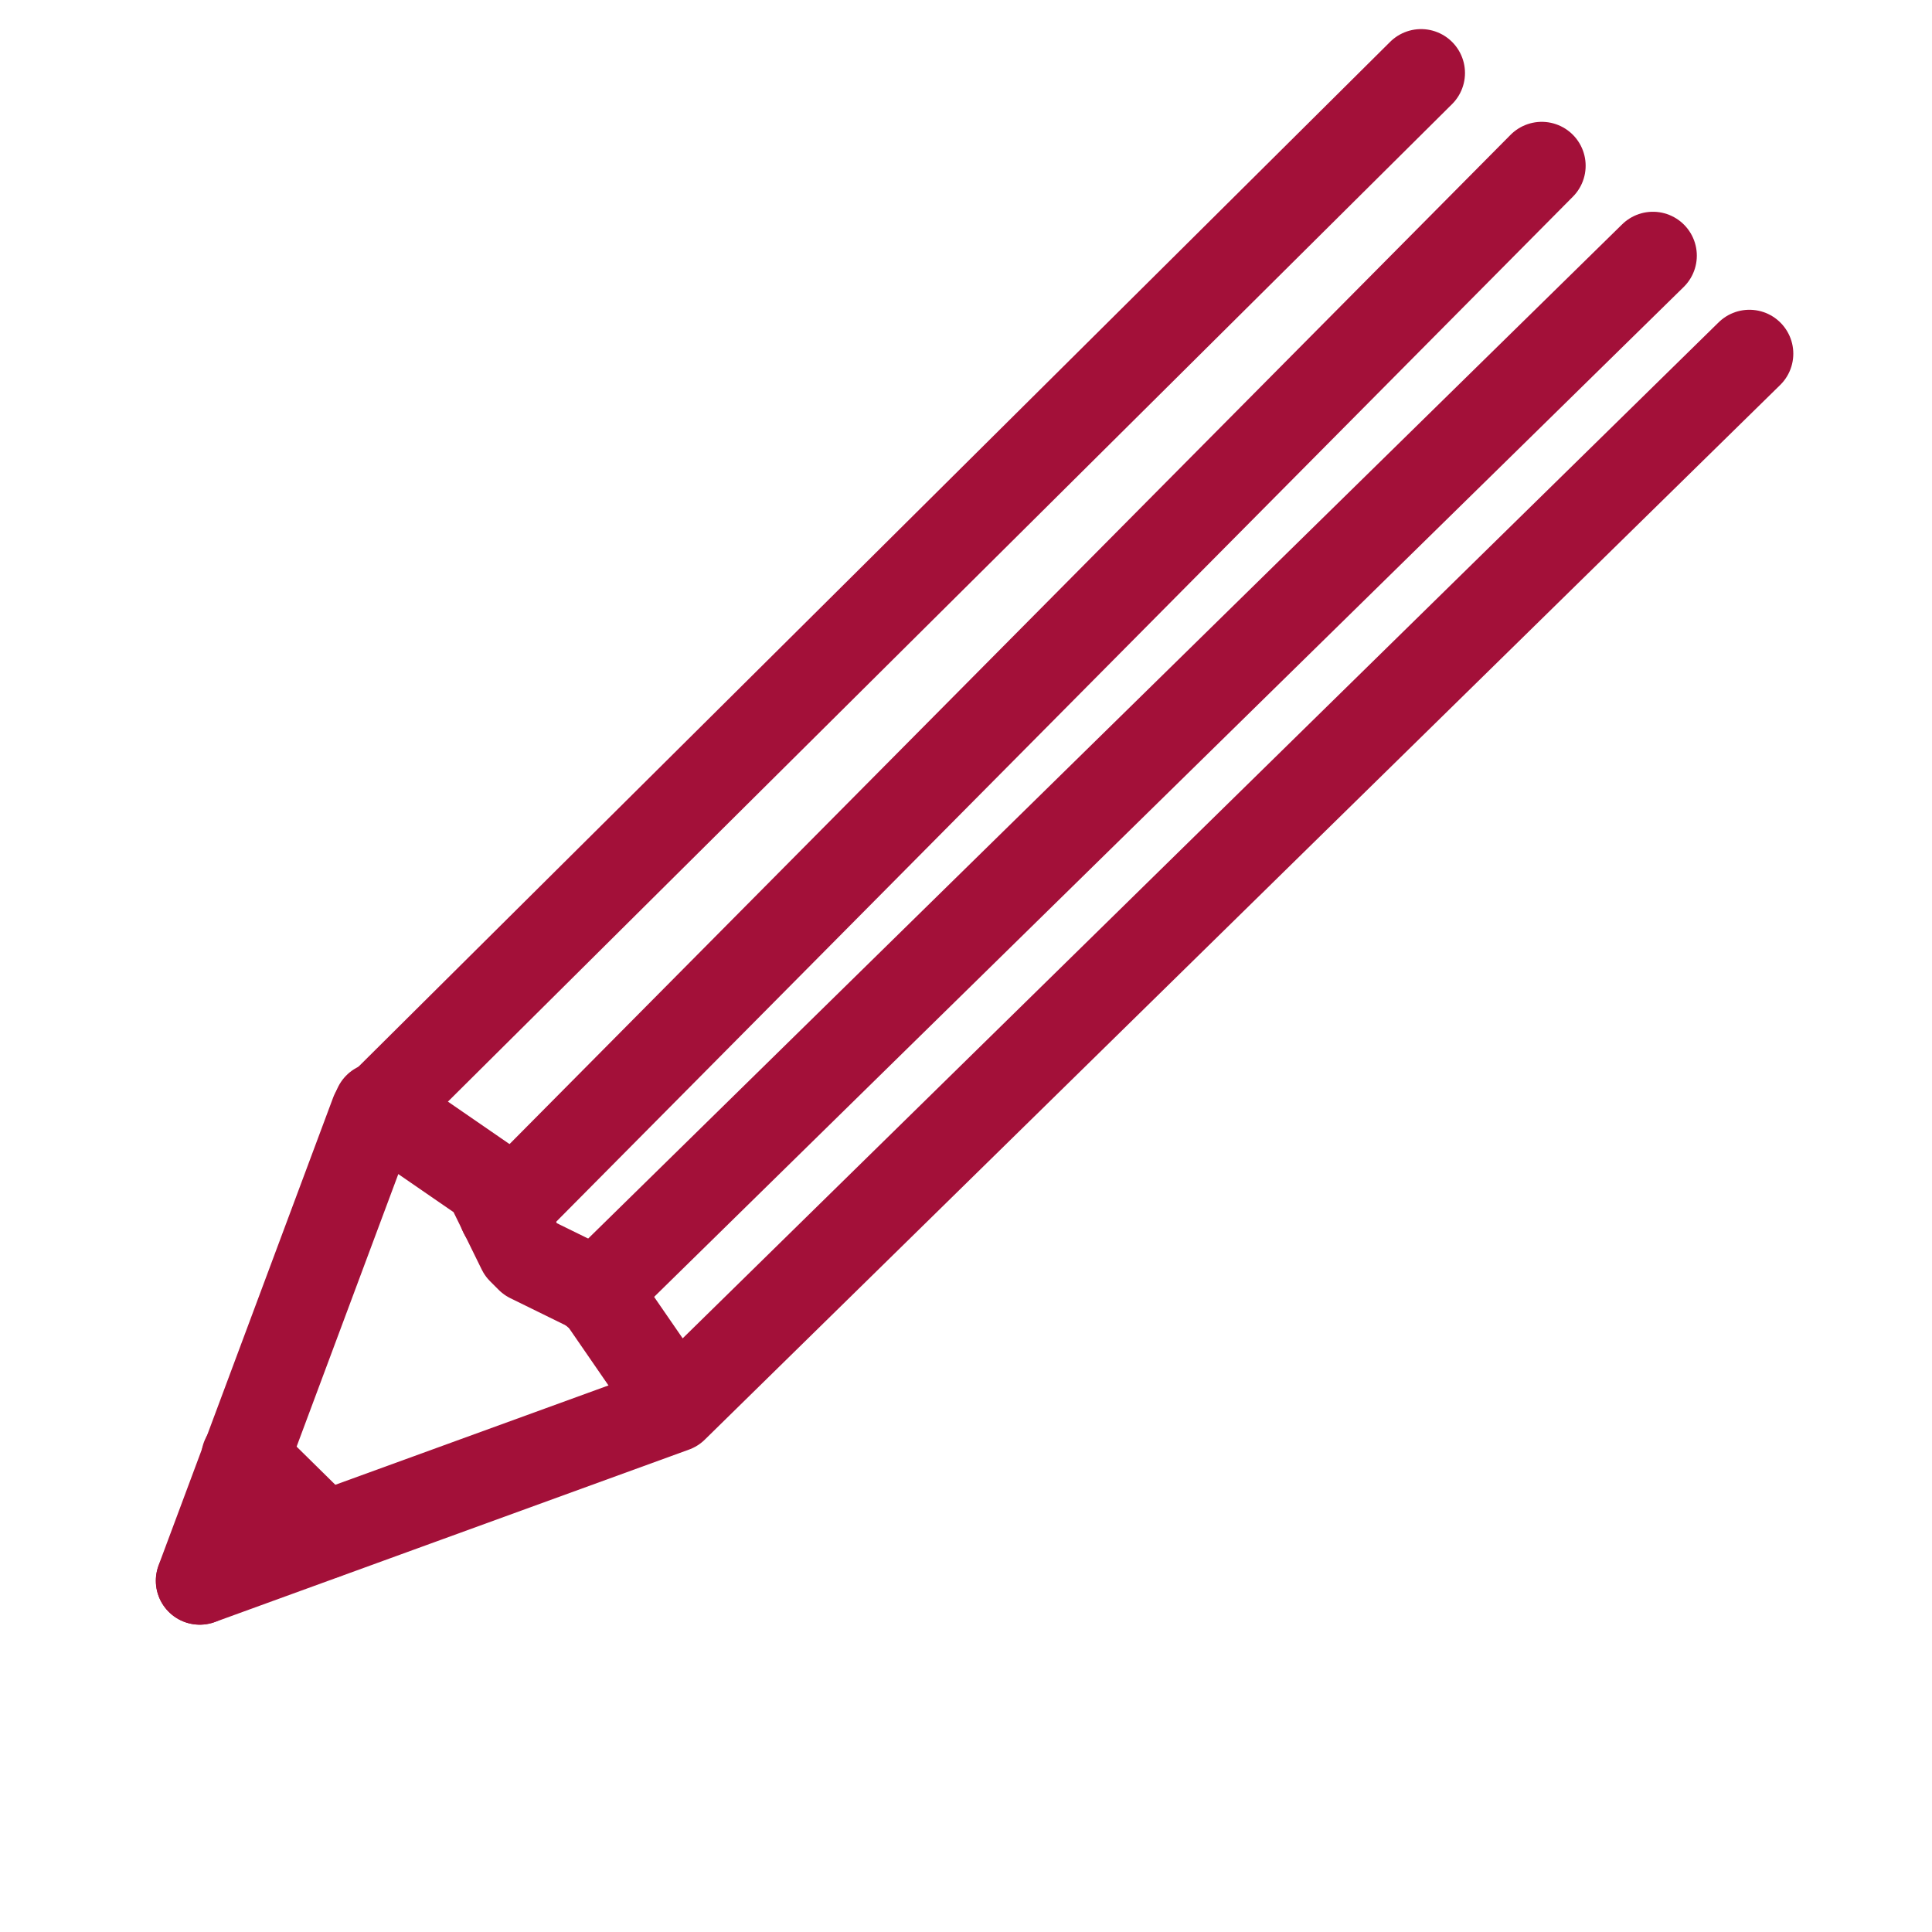 <svg height="33" viewBox="0 0 33 33" width="33" xmlns="http://www.w3.org/2000/svg" xmlns:xlink="http://www.w3.org/1999/xlink"><clipPath id="a"><path d="m431 5219h33v33h-33z"/></clipPath><clipPath id="b"><path d="m0 0h27v25.974h-27z"/></clipPath><g clip-path="url(#a)" transform="translate(-431 -5219)"><g transform="translate(434 5220)"><g fill="none" stroke="#a31039" stroke-linecap="round" stroke-linejoin="round" stroke-width="1.5"><path d="m1.054 26.807 2.982-7.991 17.88-17.762" transform="translate(-.643 -.807)"/><path d="m27.524 13.123-18.368 18.014-8.1 2.946" transform="translate(-.643 -8.082)"/><path d="m13.622 52.588-1.3-1.887-1.157-.568-.146-.146-.568-1.157-1.887-1.3" transform="translate(-5.117 -29.632)"/><path d="m0 17.892 17.746-17.892" transform="translate(5.588 1.831)"/><path d="m0 17.718 18.063-17.718" transform="translate(7.17 3.367)"/></g><g clip-path="url(#b)"><path d="m0 0 1.35 1.33" fill="none" stroke="#a31039" stroke-linecap="round" stroke-linejoin="round" stroke-width="1.5" transform="translate(1.186 23.895)"/></g></g></g></svg>